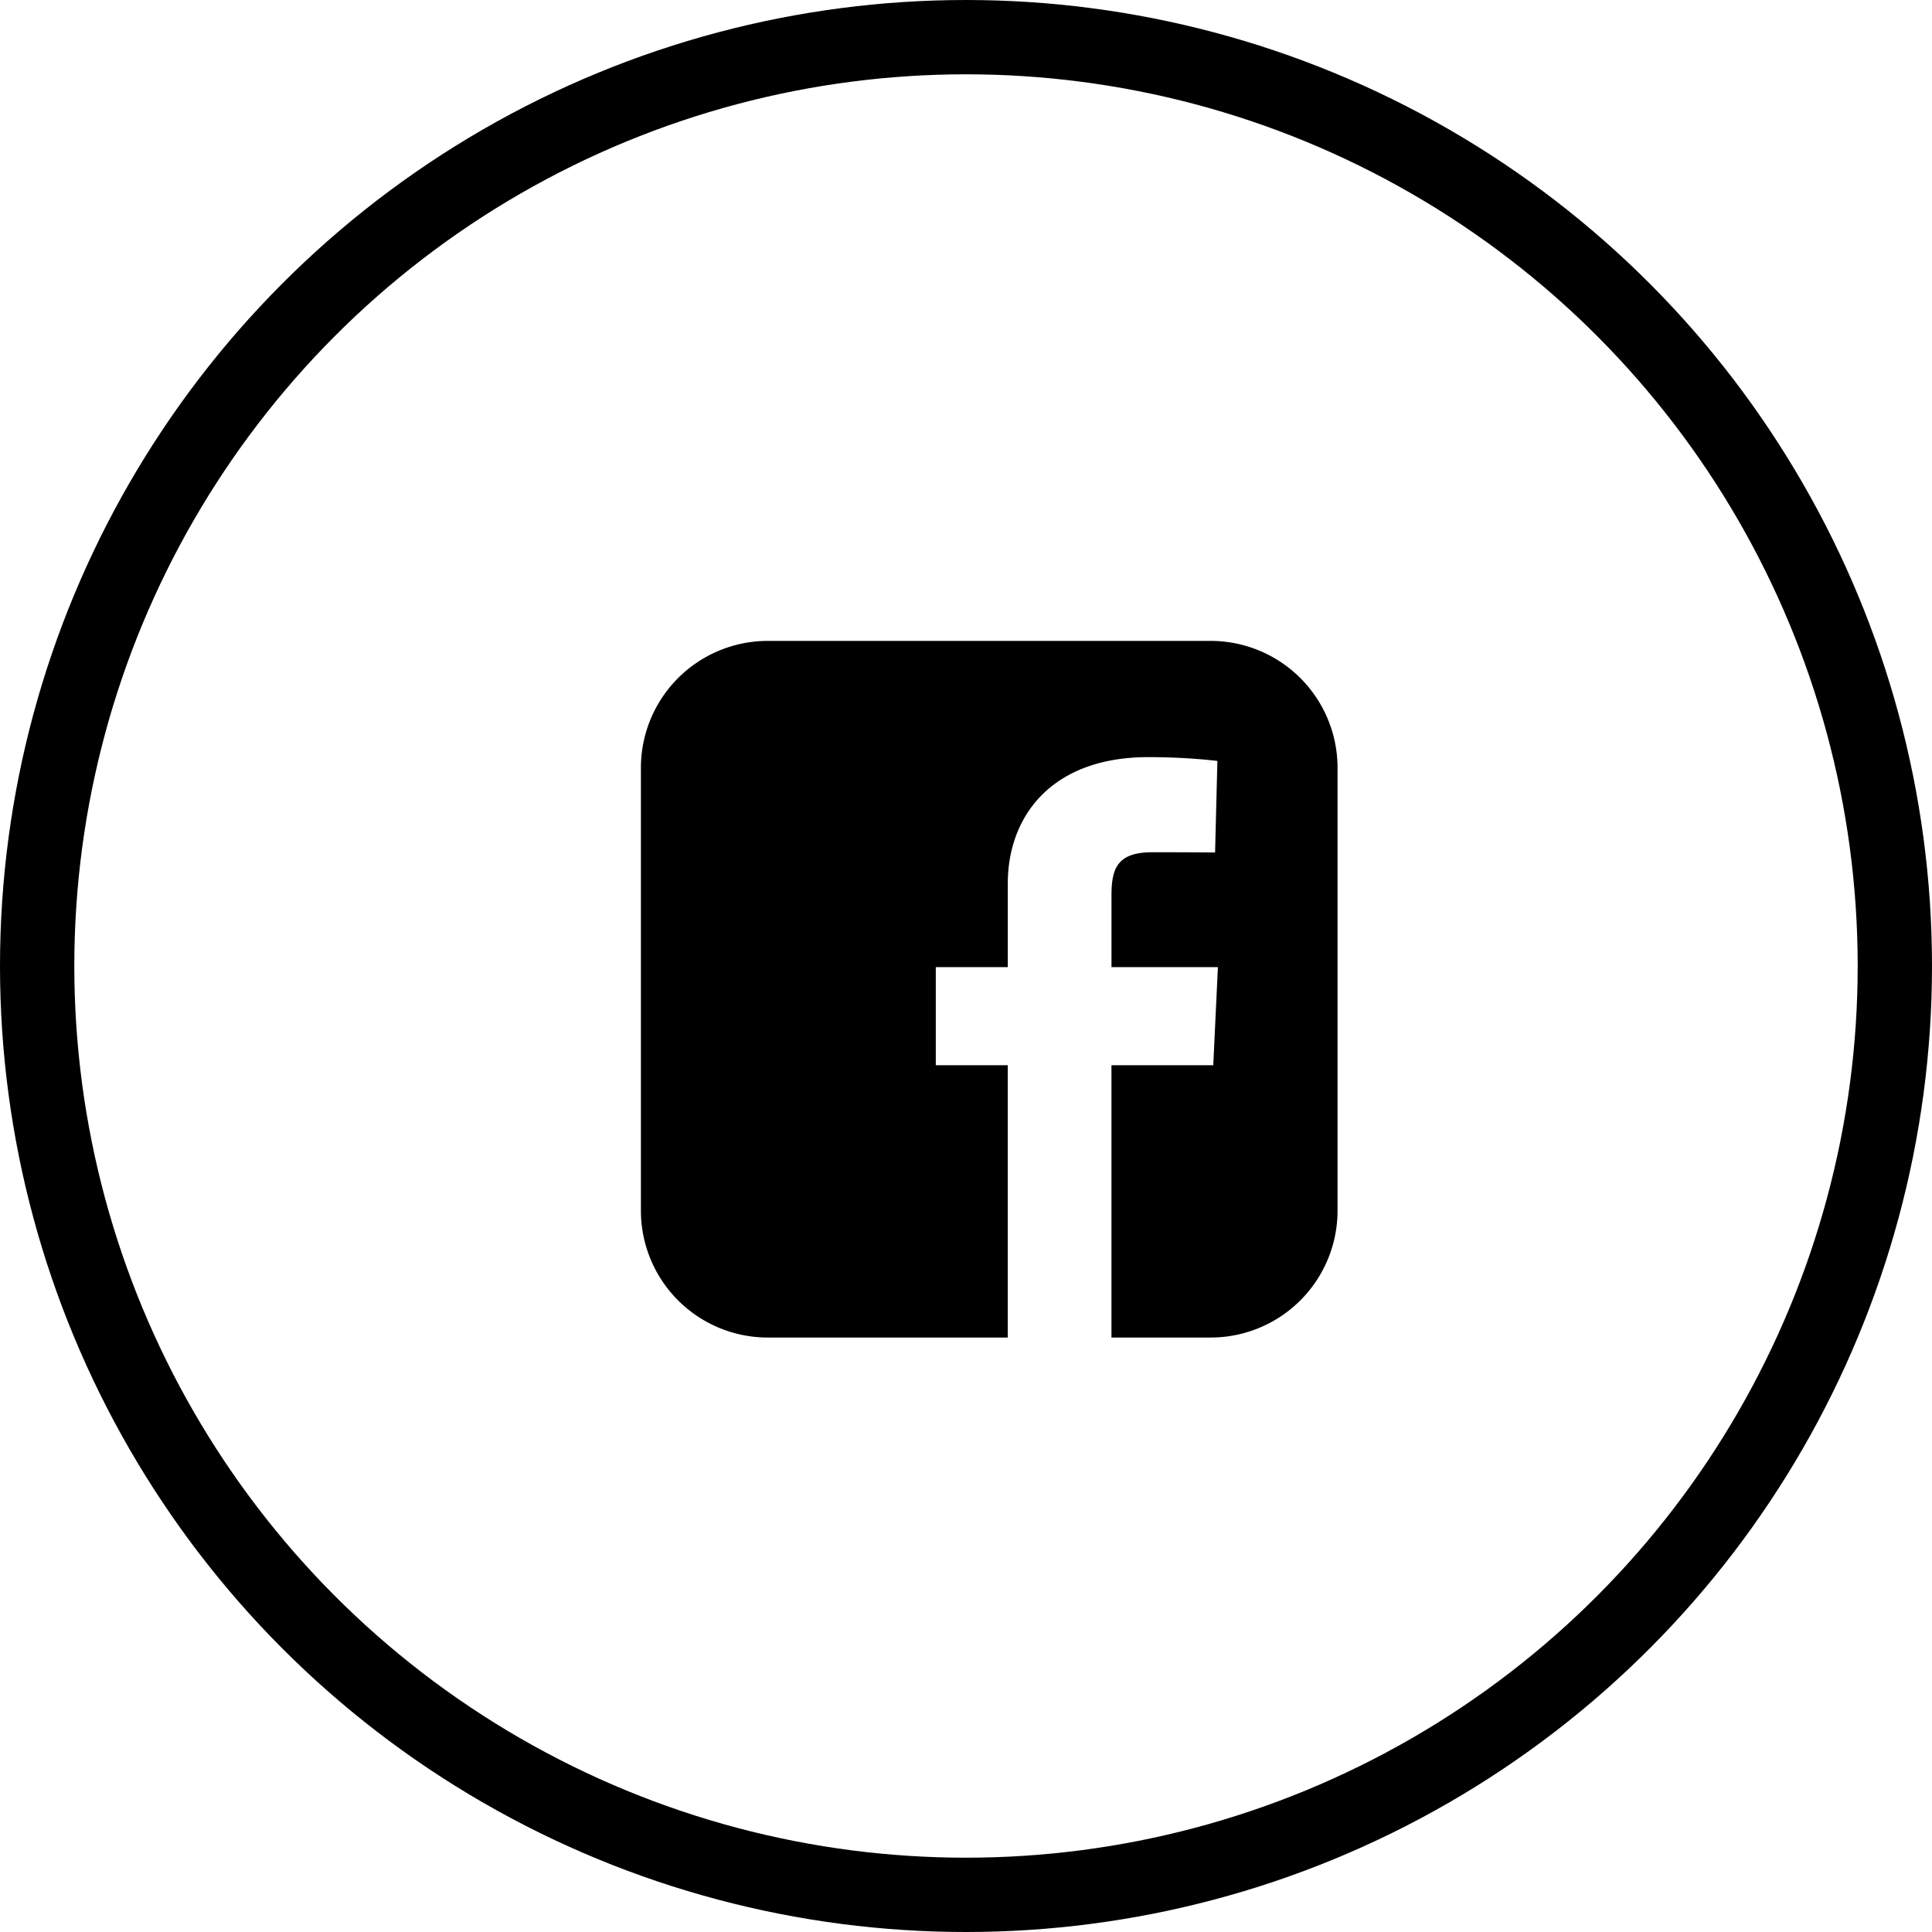 <svg width="52" height="52" xmlns="http://www.w3.org/2000/svg"><g transform="translate(1 1)" fill="none" fill-rule="evenodd"><path d="M16.25 19.674v11.902A3.416 3.416 0 0 0 19.674 35h6.45v-7.33h-1.937v-2.64h1.938v-2.254c0-1.771 1.145-3.398 3.783-3.398 1.068 0 1.858.103 1.858.103l-.062 2.464s-.805-.007-1.684-.007c-.952 0-1.104.438-1.104 1.166v1.927h2.864l-.125 2.639h-2.74V35h2.661A3.416 3.416 0 0 0 35 31.576V19.674a3.416 3.416 0 0 0-3.424-3.424H19.674a3.416 3.416 0 0 0-3.424 3.424z" fill="#000" fill-rule="nonzero"/><circle stroke="#000" stroke-width="2" cx="25" cy="25" r="25"/></g></svg>